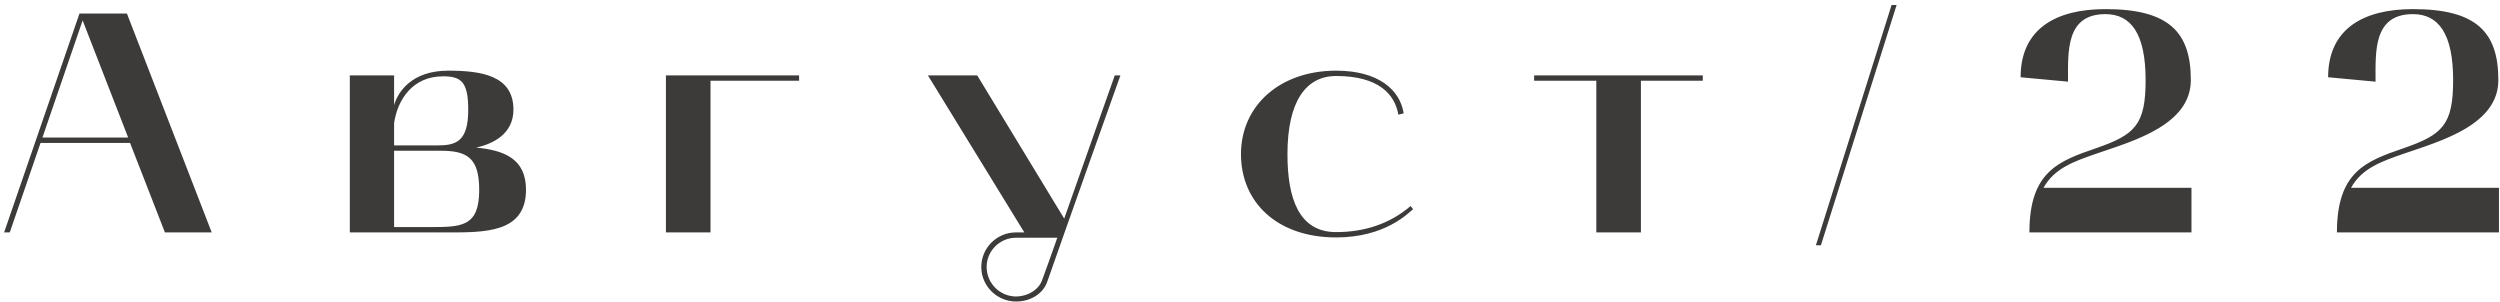 <?xml version="1.0" encoding="UTF-8"?> <svg xmlns="http://www.w3.org/2000/svg" width="398" height="48" viewBox="0 0 398 48" fill="none"> <path d="M0.655 37L12.655 2.15H20.205L33.705 37H26.255L20.705 22.75H6.455L1.555 37H0.655ZM13.155 3.25L6.755 21.9H20.405L13.155 3.25ZM71.04 37H55.69V12H62.74V16.75C63.34 14.6 65.59 11.25 71.34 11.25C76.59 11.25 81.74 12 81.74 17.45C81.74 21.3 78.54 22.9 75.79 23.5C80.14 23.9 83.74 25.2 83.74 30.2C83.74 37.15 77.09 37 71.04 37ZM62.74 24V36.15H68.34C73.44 36.15 76.29 36.15 76.29 30.25C76.29 25.2 74.44 24 70.19 24H62.74ZM62.74 19.6C62.74 20.7 62.74 22.05 62.74 23.15H69.59C72.54 23.15 74.54 22.6 74.54 17.5C74.54 13.1 73.49 12.15 70.54 12.15C65.69 12.15 63.29 15.85 62.74 19.6ZM106.015 12H127.215V12.85H113.115V37H106.015V12ZM163.072 37L147.722 12H155.572L169.422 34.8C172.722 25.4 176.772 14 177.472 12H178.372C177.972 13.1 169.722 36.25 166.722 44.85C166.072 46.75 164.072 48 161.772 48C158.722 48 156.222 45.55 156.222 42.5C156.222 39.45 158.722 37 161.722 37H163.072ZM157.072 42.5C157.072 45.05 159.122 47.15 161.672 47.2C163.622 47.2 165.372 46.15 165.922 44.55C166.572 42.85 167.372 40.5 168.322 37.85H161.722C159.172 37.85 157.072 39.95 157.072 42.5ZM212.713 37.8C203.263 37.8 197.563 32.15 197.563 24.55C197.563 16.85 203.713 11.25 212.713 11.25C219.563 11.25 222.913 14.4 223.463 18.05L222.613 18.25C222.063 15 219.463 12.1 212.713 12.1C207.863 12.1 204.963 16.2 204.963 24.55C204.963 31.55 206.763 36.95 212.713 36.95C217.263 36.95 221.313 35.6 224.563 32.8L224.963 33.3C224.113 34 220.463 37.8 212.713 37.8ZM254.133 12.85H244.233V12H271.083V12.85H261.233V37H254.133V12.85ZM301.939 0.8L289.889 39.05H289.089L301.139 0.8H301.939ZM321.681 12.3C321.681 4.6 327.281 1.45 335.181 1.45C345.281 1.45 348.781 5.1 348.781 12.75C348.781 19.9 339.581 22.45 333.931 24.4C330.131 25.7 327.031 26.8 325.331 29.9H348.881V37H323.081C323.081 27.3 327.731 25.65 333.681 23.6C339.881 21.45 341.581 19.9 341.581 12.75C341.581 5.4 339.281 2.25 335.181 2.25C328.831 2.25 329.231 8.25 329.231 13L321.681 12.3ZM370.638 12.3C370.638 4.6 376.238 1.45 384.138 1.45C394.238 1.45 397.738 5.1 397.738 12.75C397.738 19.9 388.538 22.45 382.888 24.4C379.088 25.7 375.988 26.8 374.288 29.9H397.838V37H372.038C372.038 27.3 376.688 25.65 382.638 23.6C388.838 21.45 390.538 19.9 390.538 12.75C390.538 5.4 388.238 2.25 384.138 2.25C377.788 2.25 378.188 8.25 378.188 13L370.638 12.3Z" fill="#3D3A3A"></path> </svg> 